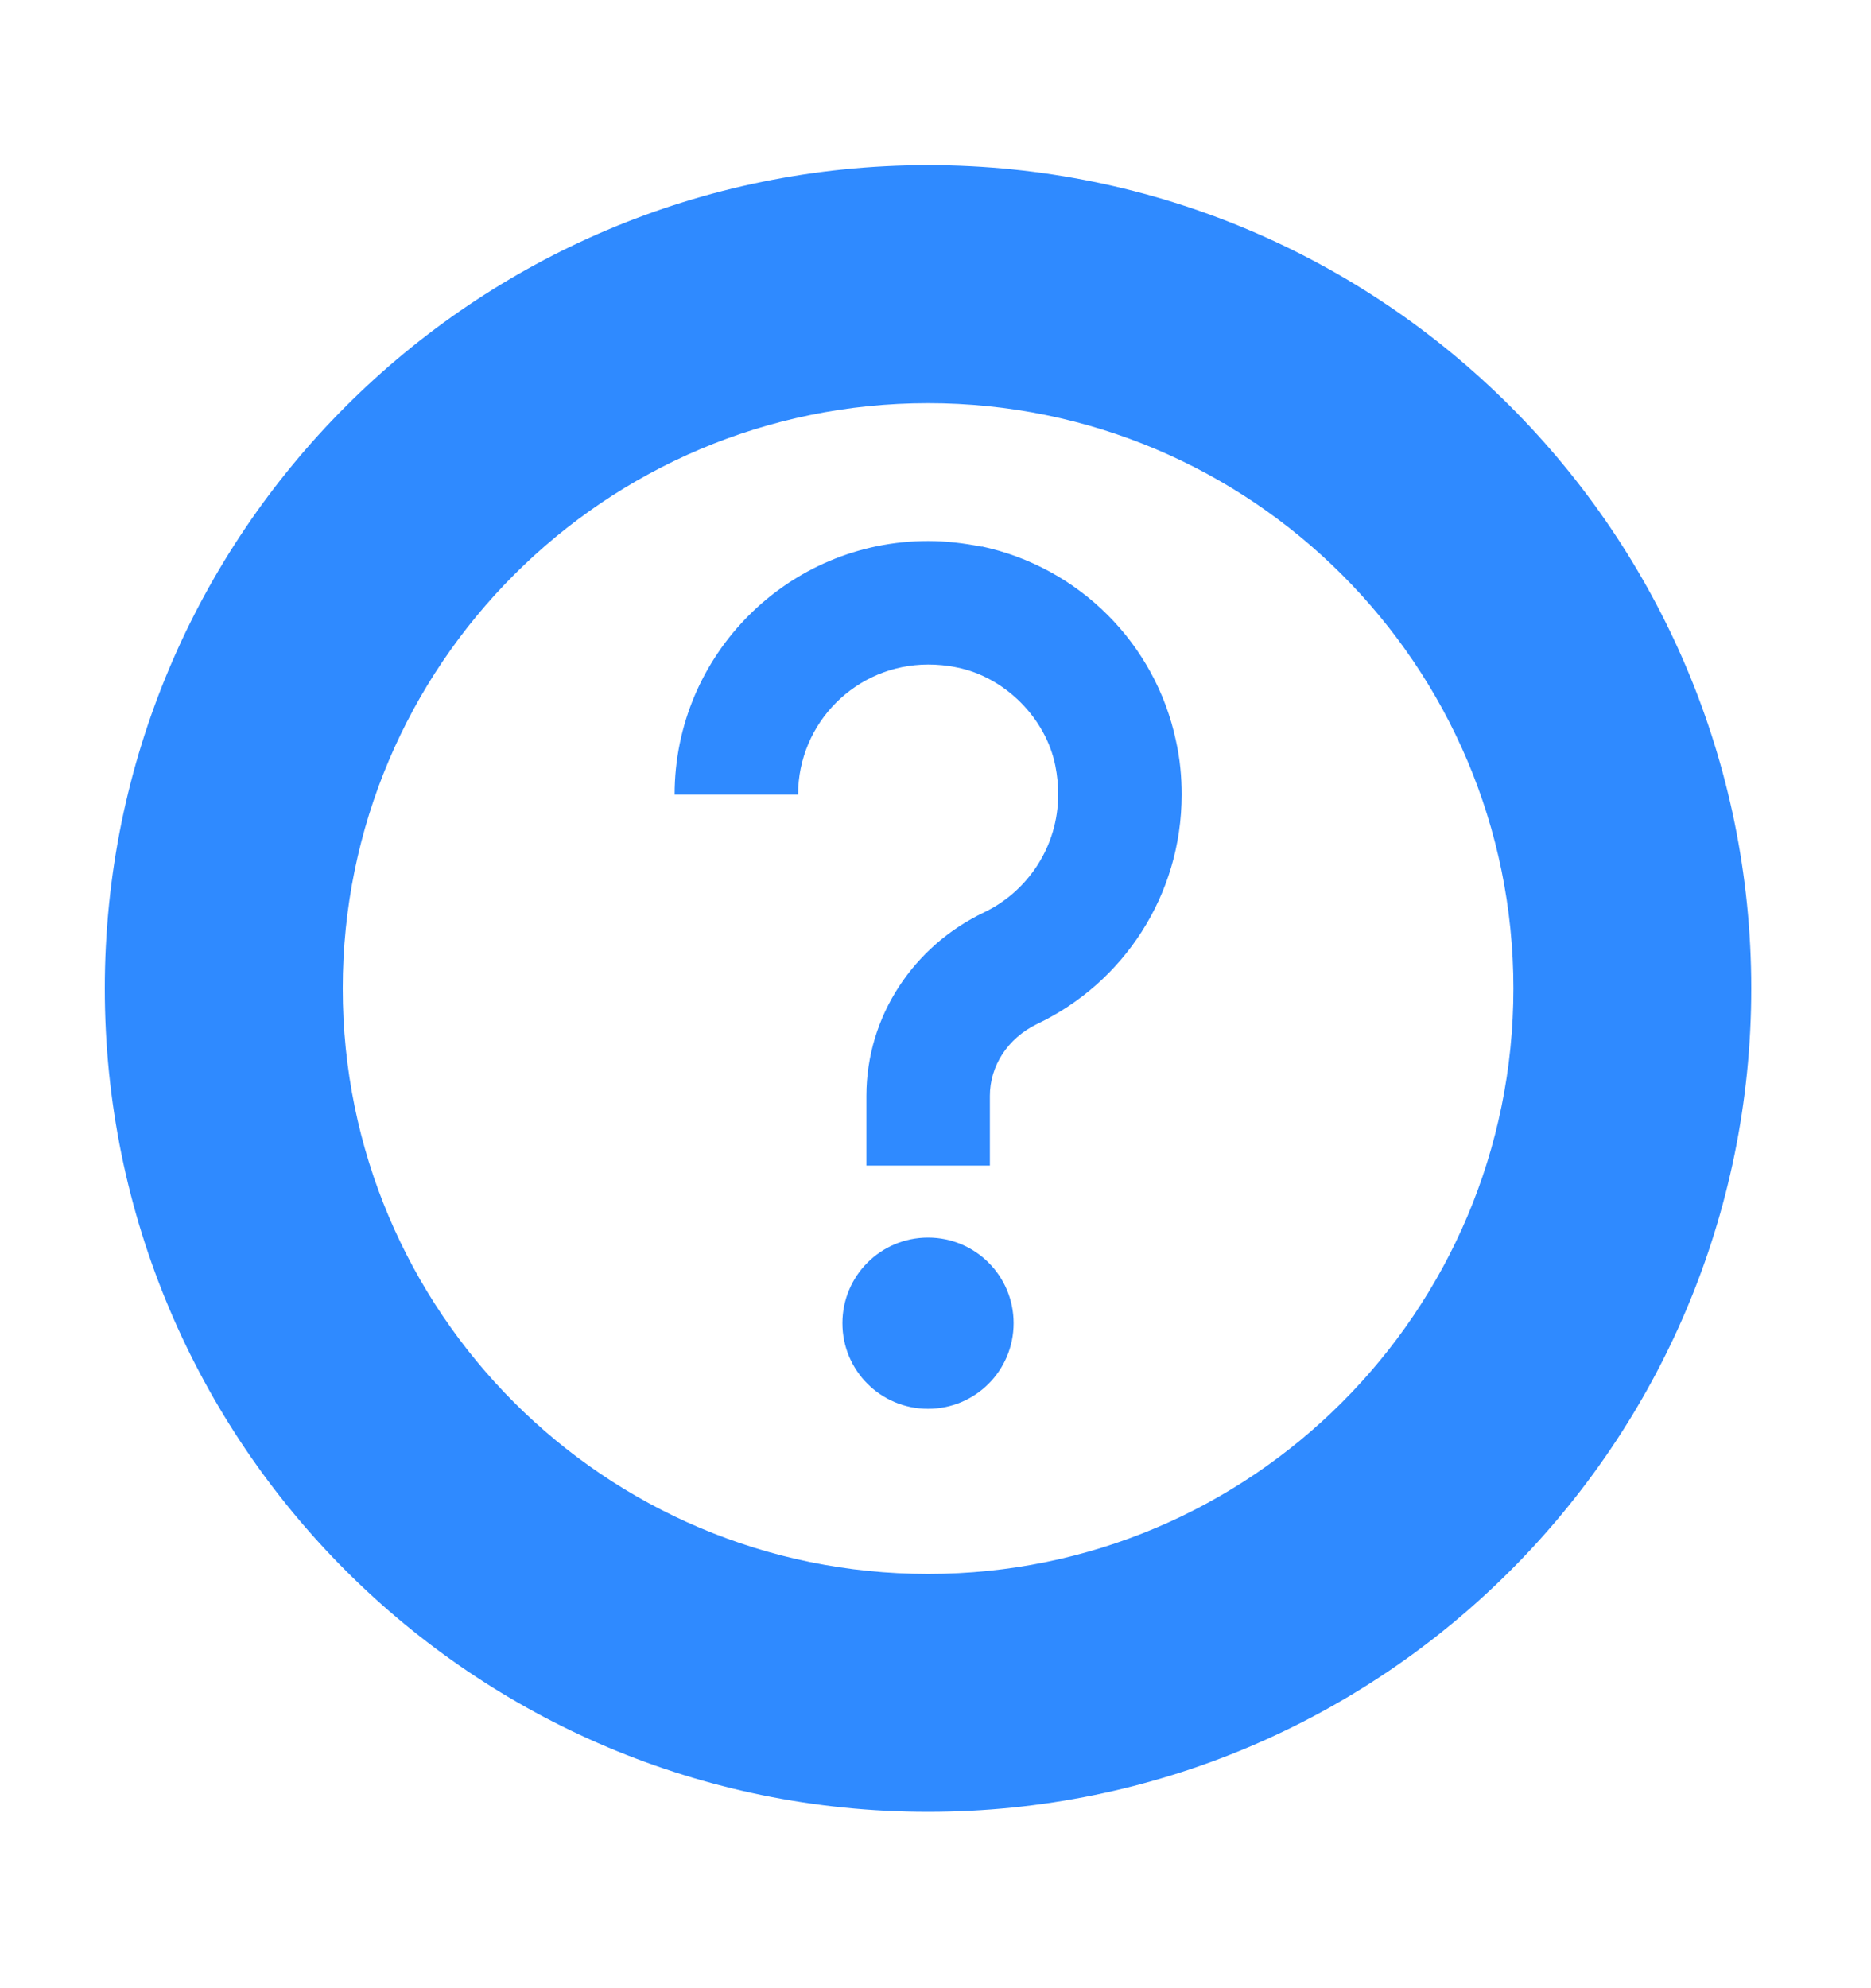 <svg width="16" height="17" viewBox="0 0 16 17" fill="none" xmlns="http://www.w3.org/2000/svg">
<path d="M7.936 1.412C4.047 1.412 0.896 4.563 0.896 8.452C0.896 12.342 4.047 15.492 7.936 15.492C11.826 15.492 14.976 12.342 14.976 8.452C14.976 4.563 11.826 1.412 7.936 1.412ZM7.936 13.458C5.17 13.458 2.931 11.216 2.931 8.452C2.931 5.689 5.173 3.447 7.936 3.447C10.7 3.447 12.942 5.689 12.942 8.452C12.942 11.216 10.7 13.458 7.936 13.458Z" fill="#2F8AFF"/>
<path d="M8.398 4.675C8.243 4.644 8.088 4.626 7.937 4.626C6.74 4.626 5.769 5.598 5.769 6.794H6.825C6.825 6.178 7.324 5.682 7.937 5.682C8.014 5.682 8.099 5.689 8.183 5.707C8.592 5.788 8.944 6.14 9.025 6.548C9.042 6.633 9.049 6.713 9.049 6.794C9.049 7.238 8.789 7.622 8.416 7.801C7.817 8.086 7.409 8.685 7.409 9.371V9.966H8.465V9.371C8.465 9.114 8.616 8.878 8.87 8.755C9.602 8.407 10.105 7.66 10.105 6.794C10.105 6.643 10.091 6.488 10.056 6.333C9.88 5.503 9.229 4.851 8.394 4.672L8.398 4.675Z" fill="#2F8AFF"/>
<path d="M7.936 10.582C7.531 10.582 7.204 10.909 7.204 11.314C7.204 11.719 7.531 12.046 7.936 12.046C8.341 12.046 8.668 11.719 8.668 11.314C8.668 10.909 8.341 10.582 7.936 10.582Z" fill="#2F8AFF"/>
</svg>
